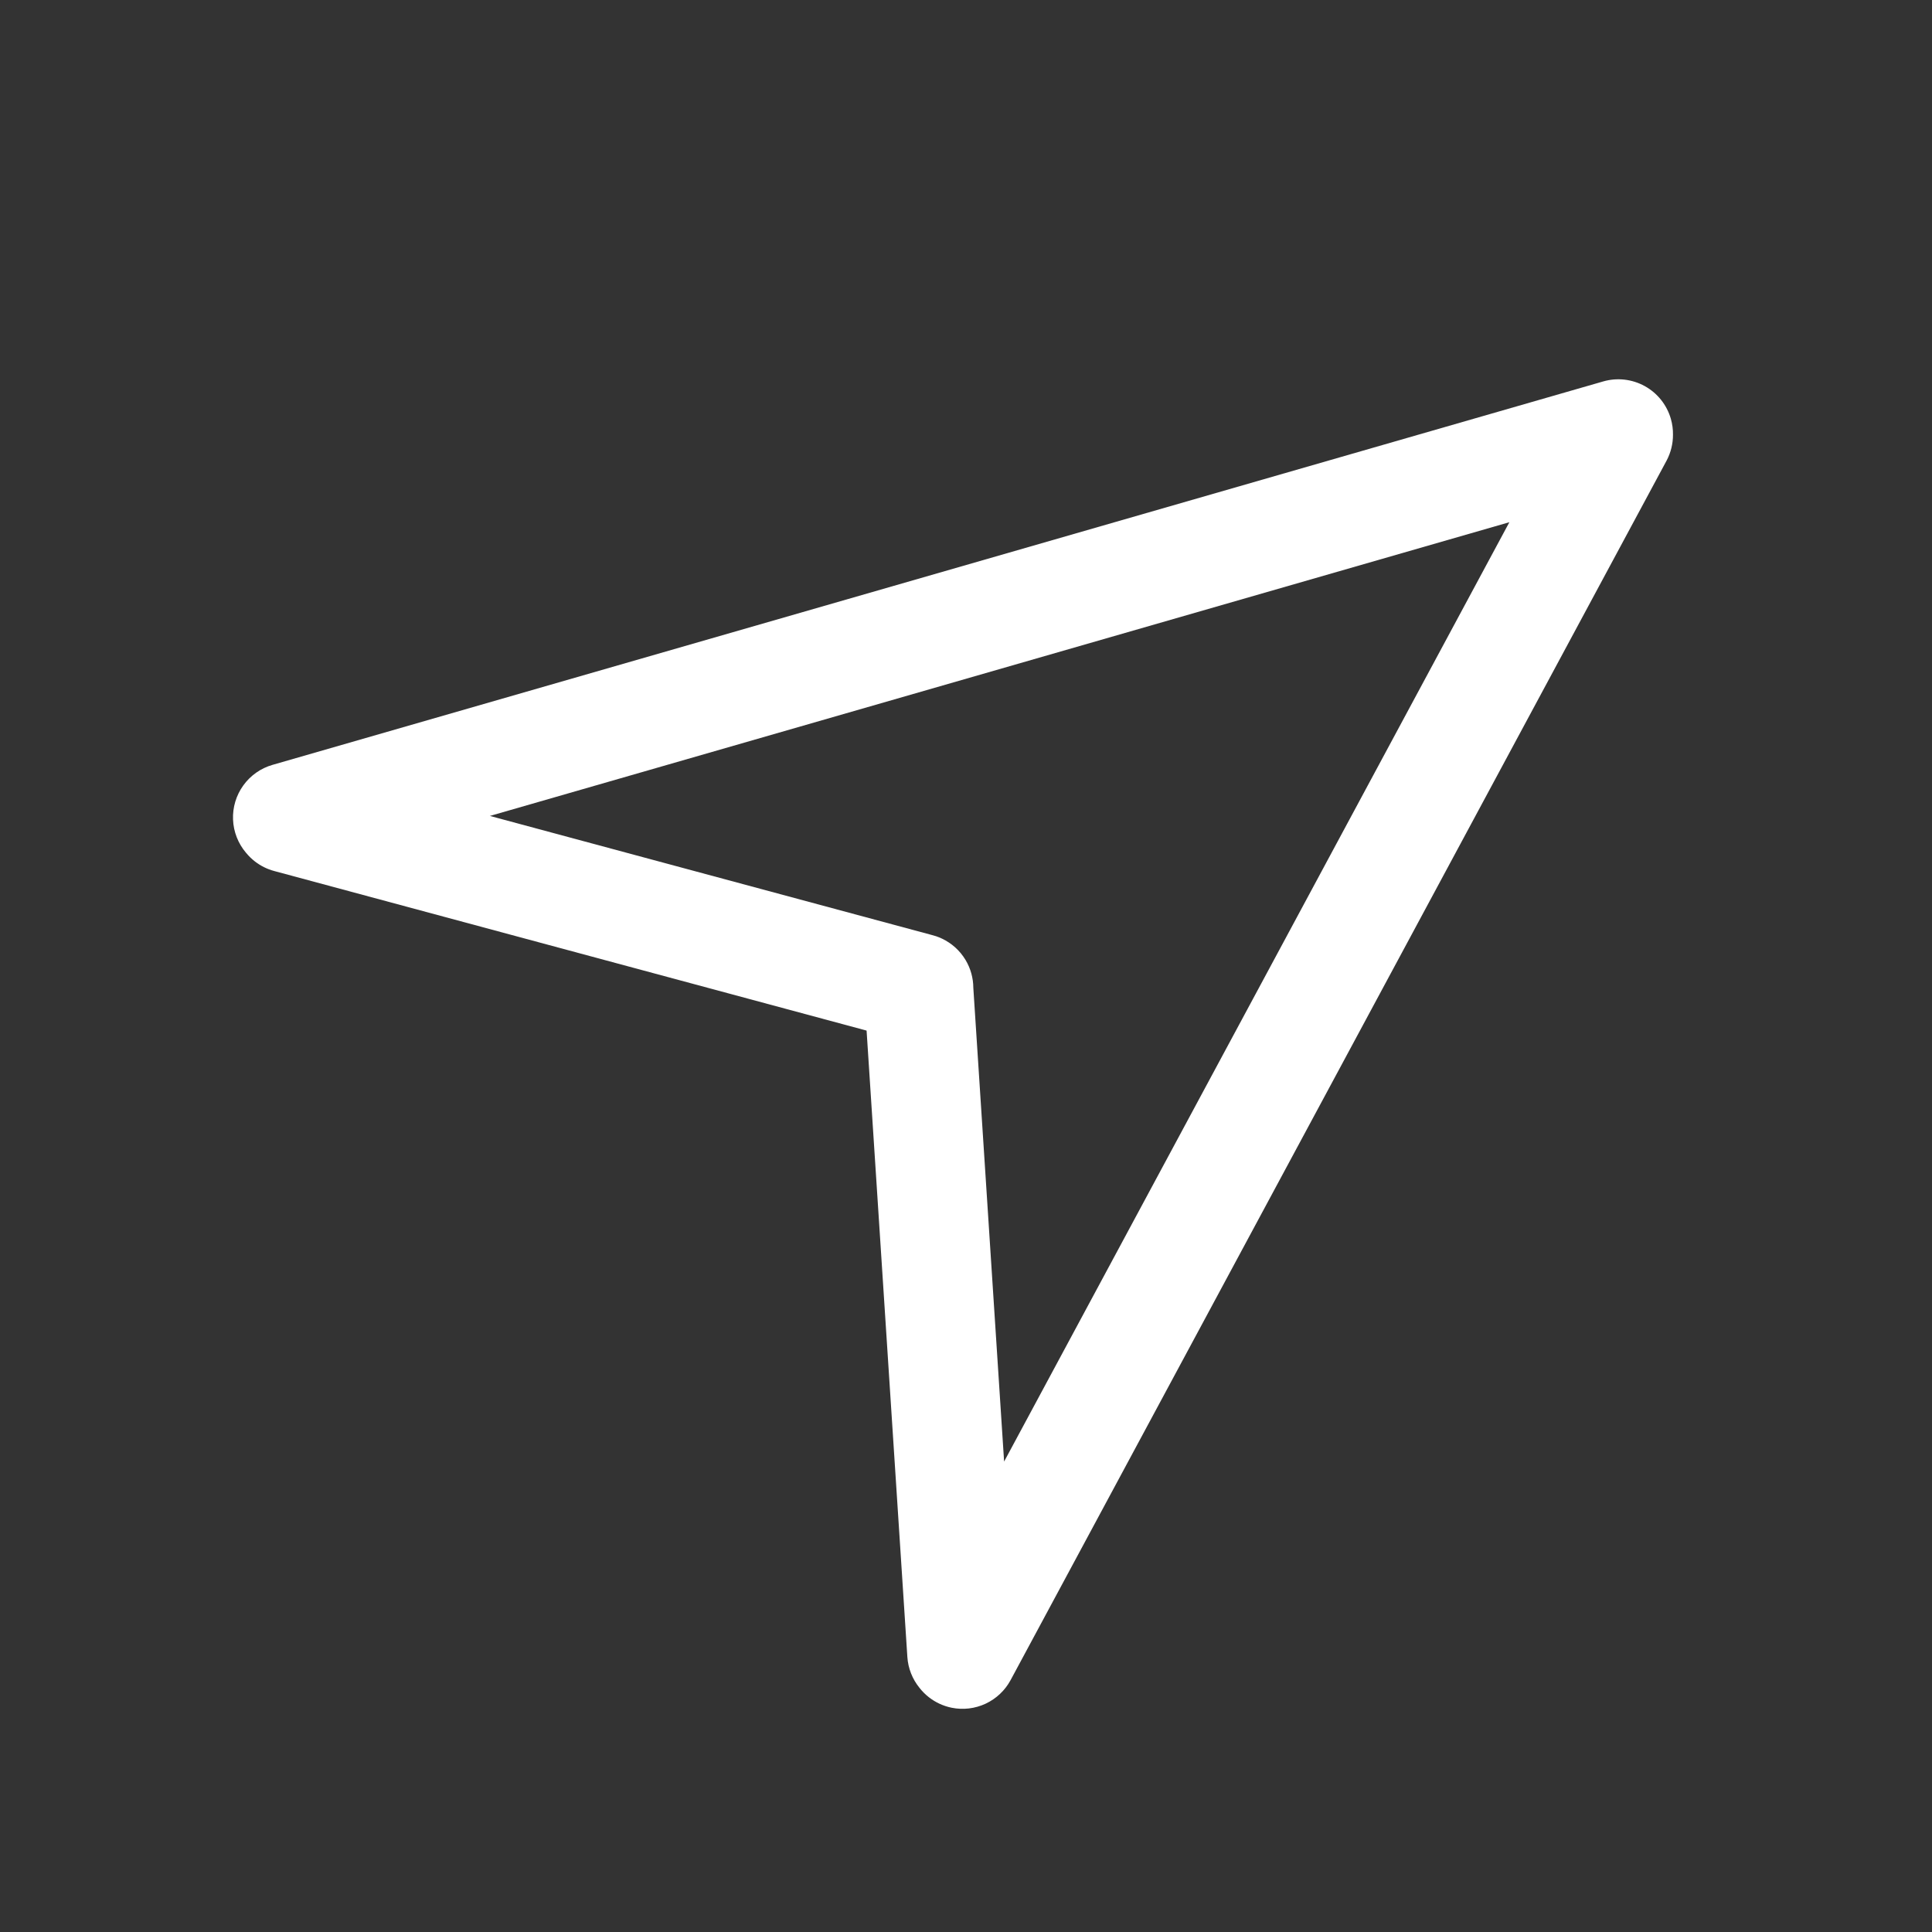 <svg width="200" height="200" viewBox="0 0 200 200" fill="none" xmlns="http://www.w3.org/2000/svg">
<rect x="0" y="0" width="200" height="200" fill="#333333" stroke="none"/>
<path fill-rule="evenodd" clip-rule="evenodd" d="M25.472 88.285L25.49 88.305C25.76 88.633 26.067 88.93 26.405 89.19C26.995 89.642 27.667 89.975 28.384 90.167L89.709 106.687L93.929 171.522C94.005 172.699 94.447 173.82 95.19 174.731C95.468 175.085 95.787 175.406 96.143 175.686C96.837 176.232 97.648 176.608 98.513 176.784C99.702 177.025 100.937 176.878 102.036 176.363C103.134 175.849 104.038 174.994 104.615 173.927L172.531 47.67C172.97 46.839 173.191 45.919 173.186 44.996C173.194 44.446 173.121 43.893 172.966 43.355C172.55 41.913 171.579 40.696 170.266 39.97C168.953 39.245 167.405 39.07 165.963 39.486L28.211 79.178C26.993 79.528 25.929 80.277 25.188 81.305C24.447 82.332 24.072 83.578 24.124 84.844C24.175 86.109 24.65 87.321 25.472 88.285ZM103.945 151.301L156.249 54.059L50.714 84.466L96.408 96.776C96.578 96.817 96.745 96.865 96.911 96.921C97.117 96.992 97.319 97.073 97.516 97.167C98.523 97.642 99.375 98.409 99.955 99.378C100.481 100.256 100.754 101.252 100.758 102.26L103.945 151.301Z" fill="#ffffff"/>
</svg>
